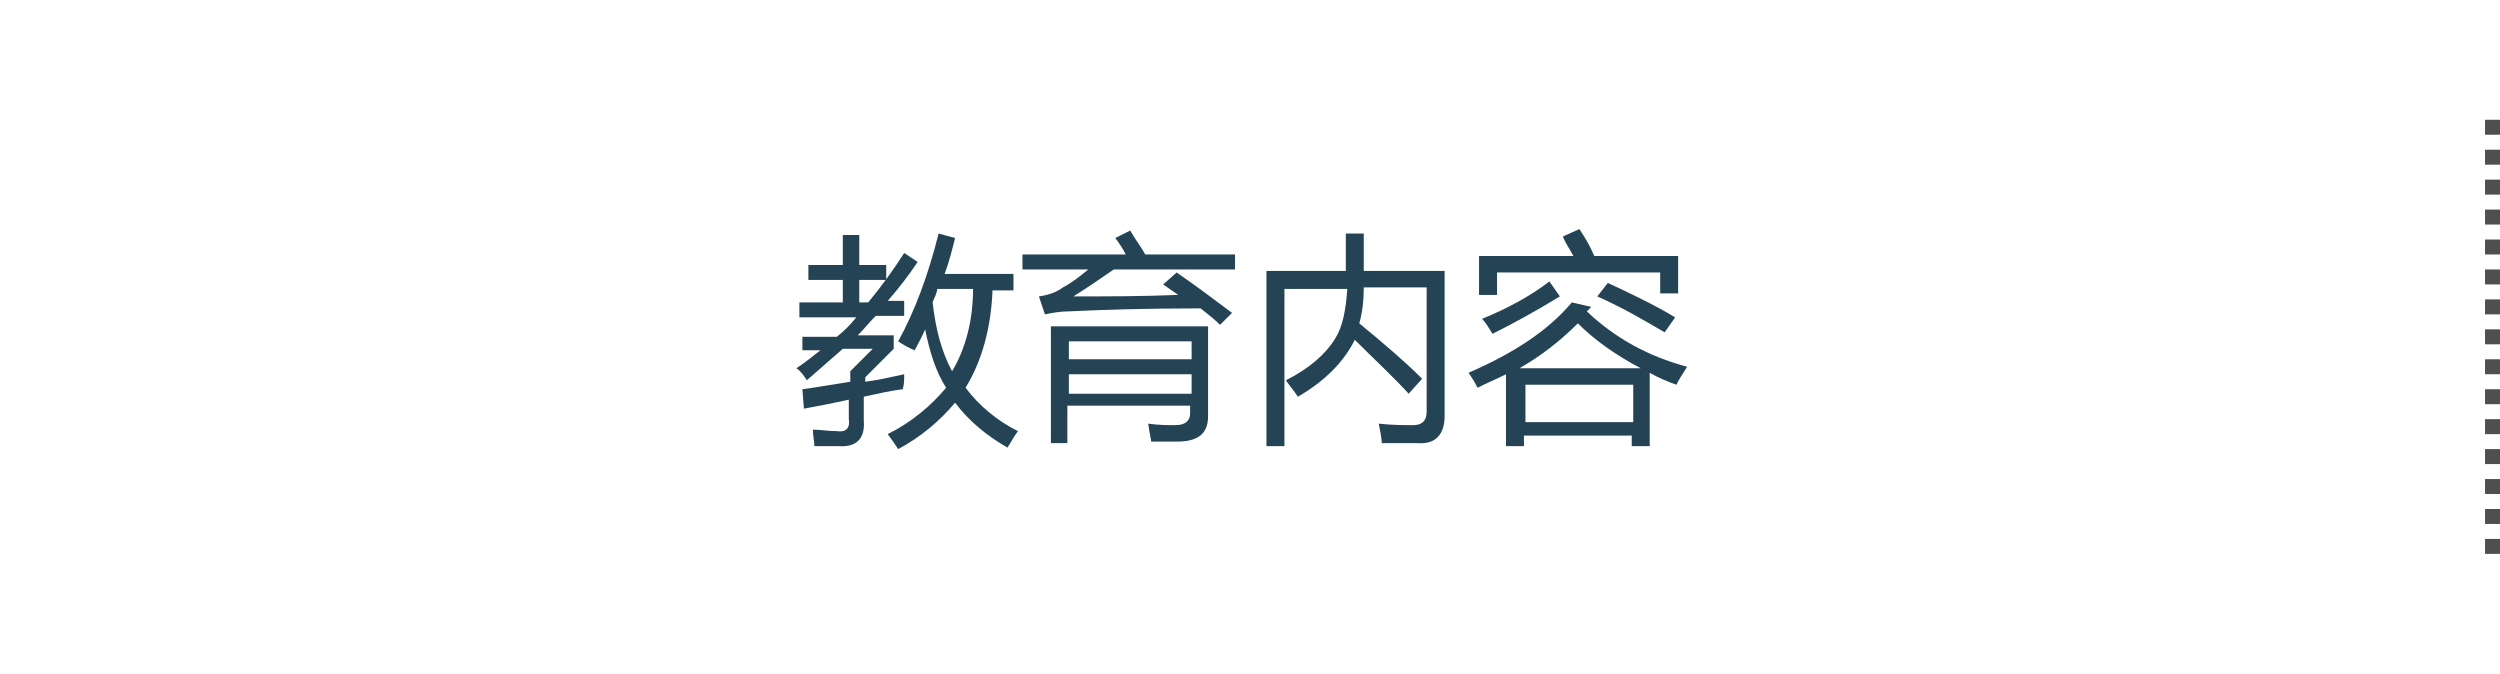 <?xml version="1.0" encoding="utf-8"?>
<!-- Generator: Adobe Illustrator 16.0.0, SVG Export Plug-In . SVG Version: 6.00 Build 0)  -->
<!DOCTYPE svg PUBLIC "-//W3C//DTD SVG 1.1//EN" "http://www.w3.org/Graphics/SVG/1.1/DTD/svg11.dtd">
<svg version="1.1" id="レイヤー_1" xmlns="http://www.w3.org/2000/svg" xmlns:xlink="http://www.w3.org/1999/xlink" x="0px"
	 y="0px" width="167px" height="45px" viewBox="0 0 167 45" enable-background="new 0 0 167 45" xml:space="preserve">
<g>
	<g>
		<rect x="166" y="8" fill="#4F4F4F" width="1" height="1"/>
		<rect x="166" y="10" fill="#4F4F4F" width="1" height="1"/>
		<rect x="166" y="12" fill="#4F4F4F" width="1" height="1"/>
		<rect x="166" y="14" fill="#4F4F4F" width="1" height="1"/>
		<rect x="166" y="16" fill="#4F4F4F" width="1" height="1"/>
		<rect x="166" y="18" fill="#4F4F4F" width="1" height="1"/>
		<rect x="166" y="20" fill="#4F4F4F" width="1" height="1"/>
		<rect x="166" y="22" fill="#4F4F4F" width="1" height="1"/>
		<rect x="166" y="24" fill="#4F4F4F" width="1" height="1"/>
		<rect x="166" y="26" fill="#4F4F4F" width="1" height="1"/>
		<rect x="166" y="28" fill="#4F4F4F" width="1" height="1"/>
		<rect x="166" y="30" fill="#4F4F4F" width="1" height="1"/>
		<rect x="166" y="32" fill="#4F4F4F" width="1" height="1"/>
		<rect x="166" y="34" fill="#4F4F4F" width="1" height="1"/>
		<rect x="166" y="36" fill="#4F4F4F" width="1" height="1"/>
	</g>
	<g>
		<g>
			<g>
				<path fill="#244456" d="M60.4,16.9l0.9,0.6c-0.6,0.9-1.3,1.8-2,2.6h1.1v1h-1.9c-0.4,0.4-0.8,0.9-1.2,1.3h2.4v0.9l-1.9,1.9v0.3
					c0.8-0.1,1.7-0.3,2.6-0.5c0,0.4,0,0.7-0.1,1c-0.8,0.1-1.7,0.3-2.6,0.5v1.6c0.1,1.2-0.5,1.8-1.7,1.7c-0.4,0-1,0-1.6,0
					c0-0.3-0.1-0.7-0.1-1.1c0.5,0,1,0.1,1.6,0.1c0.6,0.1,0.9-0.2,0.8-0.8v-1.3c-0.9,0.2-1.9,0.4-3,0.6L53.6,26
					c0.8-0.1,1.9-0.3,3.2-0.5v-0.7l1.5-1.5h-2c-0.8,0.7-1.6,1.4-2.4,2.1c-0.2-0.3-0.4-0.6-0.7-0.8c0.6-0.4,1.1-0.8,1.6-1.2h-1.2
					v-0.9h2.3c0.5-0.4,0.9-0.8,1.3-1.3h-3.8v-1h2.9v-1.5h-2.3v-1h2.3v-2h1.1v2h1.8v1h-1.8v1.5H58C58.9,19.1,59.7,18,60.4,16.9z
					 M60,22.8c1.1-2,2-4.4,2.7-7.2l1.1,0.3c-0.2,0.8-0.4,1.6-0.7,2.4h4.6v1.1h-1.4c-0.1,2.5-0.7,4.7-1.8,6.5
					c0.9,1.2,2.1,2.2,3.5,2.9c-0.3,0.4-0.5,0.8-0.7,1.1c-1.4-0.8-2.6-1.8-3.5-3c-1,1.2-2.3,2.3-3.8,3.1c-0.2-0.3-0.4-0.6-0.7-1
					c1.6-0.8,2.9-1.9,3.9-3.1c-0.7-1.1-1.1-2.4-1.4-3.9c-0.2,0.5-0.5,1-0.7,1.4C60.6,23.2,60.3,23,60,22.8z M62.3,20.2
					c0.2,1.8,0.6,3.3,1.3,4.6c0.9-1.5,1.4-3.4,1.4-5.5h-2.4C62.6,19.6,62.4,19.9,62.3,20.2z"/>
				<path fill="#244456" d="M78.6,18.2c1.3,0.9,2.5,1.8,3.7,2.7l-0.8,0.8c-0.4-0.4-0.8-0.7-1.3-1.1c-3.8,0-6.8,0.1-8.8,0.2
					c-0.6,0-1.1,0.1-1.6,0.2l-0.4-1.2c0.7-0.1,1.2-0.3,1.6-0.6c0.6-0.3,1.2-0.8,1.7-1.2h-4.4v-1h6.9c-0.2-0.4-0.4-0.7-0.7-1.1l1-0.5
					c0.4,0.7,0.8,1.2,1,1.6h6v1h-8.1c-1,0.7-1.9,1.3-2.7,1.8c2.3,0,4.6,0,7-0.1c-0.3-0.2-0.7-0.5-1-0.7L78.6,18.2z M70.3,21.8h10.4
					v6c0,1.2-0.7,1.7-2.1,1.7c-0.5,0-1,0-1.7,0c0-0.1-0.1-0.5-0.2-1.2c0.7,0.1,1.3,0.1,1.8,0.1c0.7,0,1-0.3,1-0.8v-0.5h-8.2v2.5
					h-1.1V21.8z M79.6,22.8h-8.2v1.2h8.2V22.8z M71.4,26.3h8.2V25h-8.2V26.3z"/>
				<path fill="#244456" d="M84.5,18.1h5.4v-2.5h1.2v2.5h5.4v9.7c0,1.2-0.6,1.9-1.8,1.8c-0.6,0-1.4,0-2.4,0c0-0.3-0.1-0.8-0.2-1.3
					c0.9,0.1,1.7,0.1,2.3,0.1c0.6,0,0.9-0.3,0.9-0.9v-8.3h-4.2c0,0.9-0.1,1.7-0.3,2.4c1.7,1.4,3.1,2.6,4.2,3.7l-0.9,1
					c-1-1.1-2.3-2.3-3.6-3.6c-0.7,1.4-1.9,2.7-3.8,3.8c-0.4-0.6-0.7-0.9-0.8-1.1c1.6-0.8,2.7-1.8,3.3-2.8c0.5-0.8,0.7-1.9,0.8-3.3
					h-4.2v10.5h-1.2V18.1z"/>
				<path fill="#244456" d="M106.3,20.5c-0.1,0.1-0.2,0.2-0.3,0.3c1.9,1.8,4.1,3,6.7,3.7c-0.3,0.5-0.6,0.9-0.7,1.2
					c-0.6-0.2-1.3-0.5-1.8-0.8v4.9h-1.2v-0.7h-7.2v0.7h-1.2v-4.8c-0.6,0.3-1.3,0.6-1.9,0.9c-0.2-0.4-0.4-0.7-0.6-1
					c3-1.3,5.3-2.8,6.9-4.7L106.3,20.5z M98.8,17.1h6.3c-0.2-0.4-0.5-0.8-0.7-1.3l1.1-0.5c0.4,0.6,0.7,1.1,1,1.8h5.6v2.5h-1.2v-1.4
					H100v1.5h-1.2V17.1z M103.5,18.8l0.7,1c-1.8,1.1-3.3,1.9-4.5,2.5c-0.2-0.3-0.4-0.7-0.7-1C100.7,20.6,102.2,19.8,103.5,18.8z
					 M105.4,21.6c-1.2,1.2-2.5,2.2-3.9,3h8.1C107.9,23.7,106.5,22.7,105.4,21.6z M109.1,25.7h-7.2v2.5h7.2V25.7z M107.4,18.9
					c1.5,0.7,3,1.4,4.5,2.3l-0.7,1c-1.2-0.7-2.7-1.6-4.5-2.4L107.4,18.9z"/>
			</g>
		</g>
		<rect fill="none" width="166" height="45"/>
	</g>
</g>
</svg>
